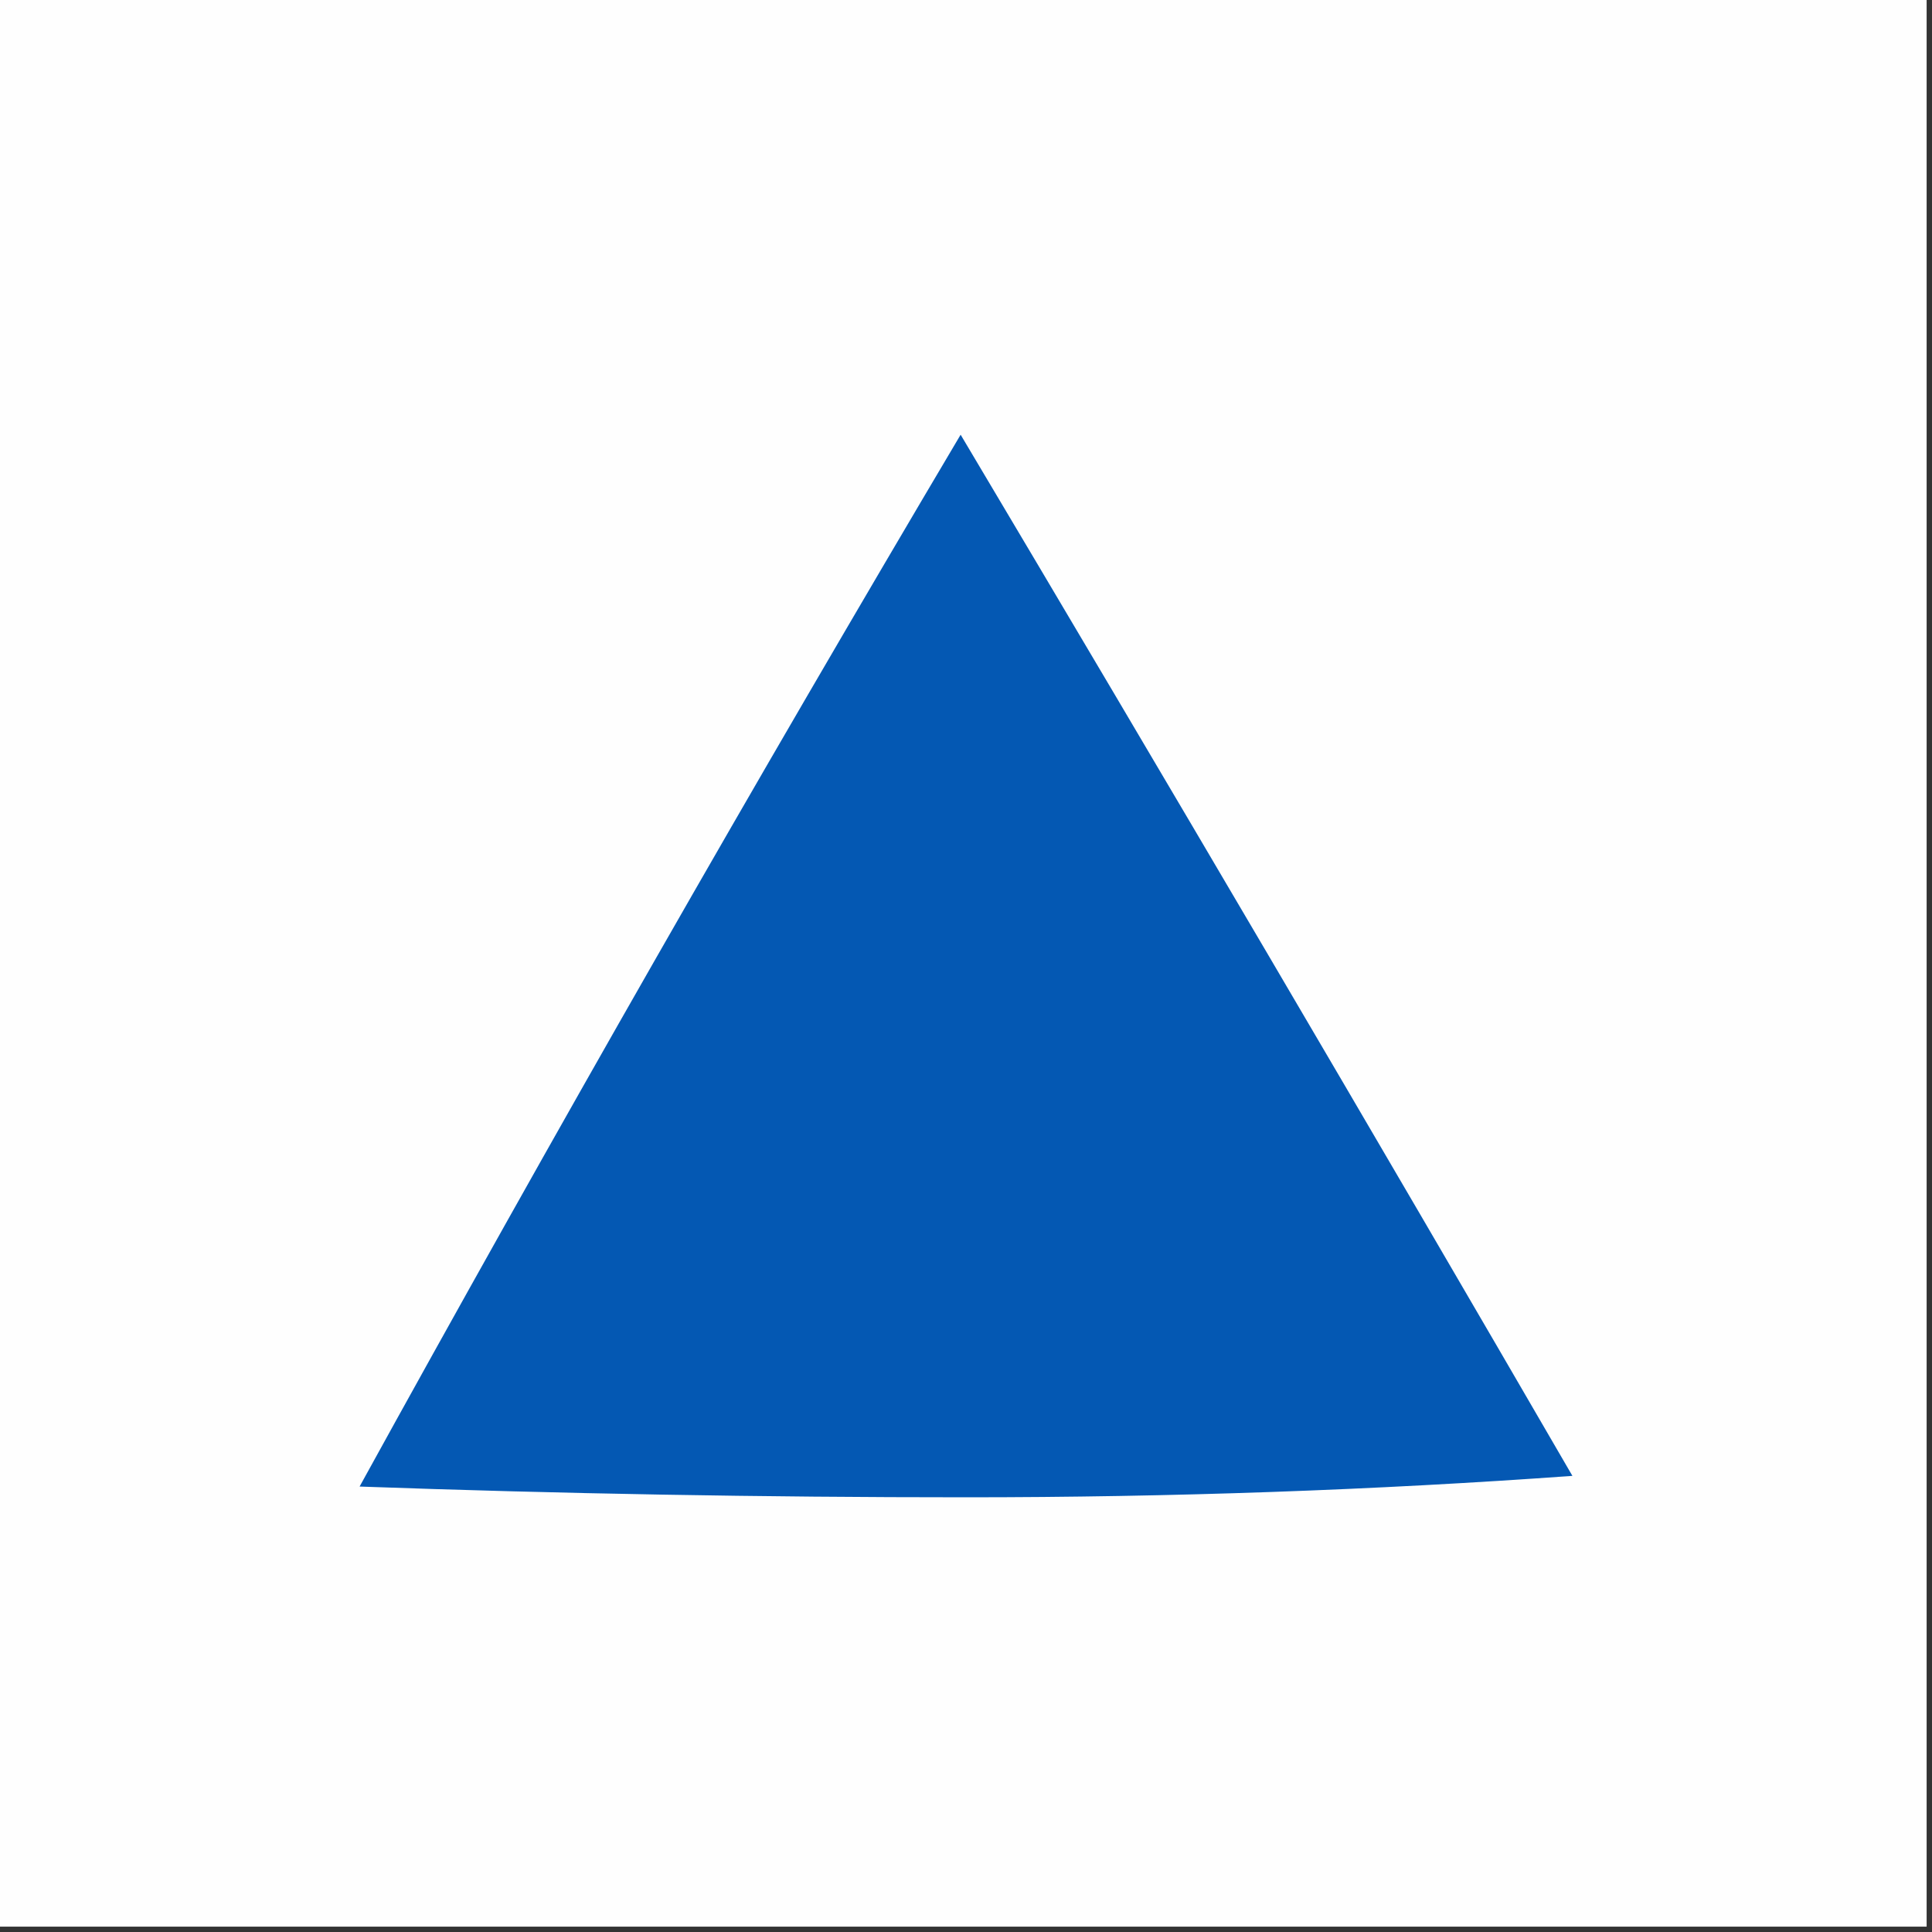 <svg width="32" height="32" viewBox="0 0 32 32" fill="none" xmlns="http://www.w3.org/2000/svg">
    <rect x="0" y="0" width="32" height="32" fill="#333333" stroke="none"/>
    <g clip-path="url(#clip0_2885_1114)">
        <path fill-rule="evenodd" clip-rule="evenodd"
            d="M-0.089 -0.089C10.578 -0.089 21.244 -0.089 31.911 -0.089C31.911 10.578 31.911 21.244 31.911 31.911C21.244 31.911 10.578 31.911 -0.089 31.911C-0.089 21.244 -0.089 10.578 -0.089 -0.089Z"
            fill="#FEFEFE" />
        <path fill-rule="evenodd" clip-rule="evenodd"
            d="M26.044 24.445C22.758 24.682 19.41 24.8 16 24.8C12.622 24.8 9.274 24.741 5.956 24.622C9.18 18.767 12.498 12.959 15.911 7.2C19.323 12.935 22.701 18.684 26.044 24.445Z"
            fill="#0458B3" />
    </g>
    <defs>
        <clipPath id="clip0_2885_1114">
            <rect width="32" height="32" fill="white" />
        </clipPath>
    </defs>
</svg>
